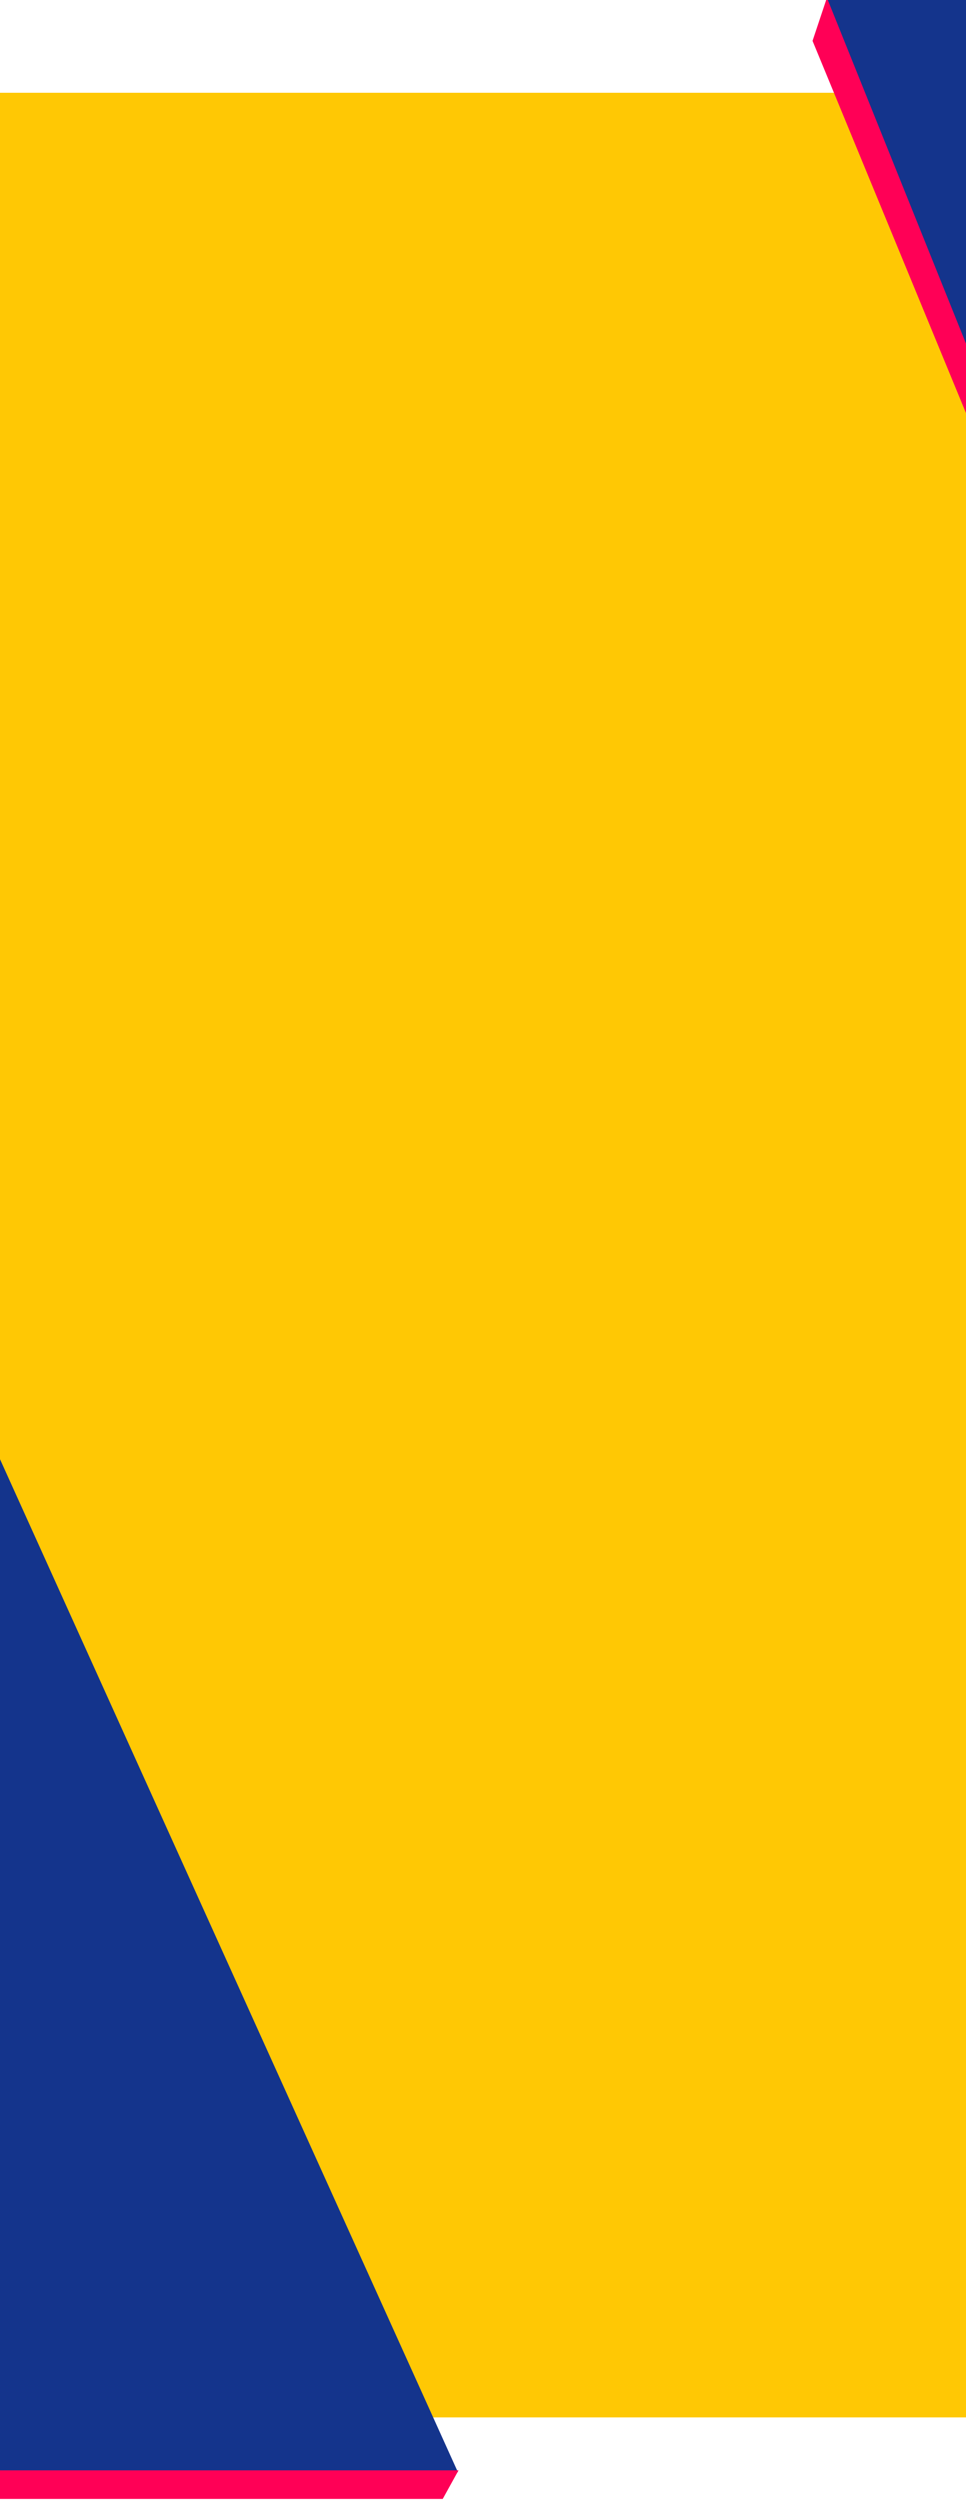 <?xml version="1.0" encoding="UTF-8"?>
<svg width="375px" height="970px" viewBox="0 0 375 970" version="1.1" xmlns="http://www.w3.org/2000/svg" xmlns:xlink="http://www.w3.org/1999/xlink">
    <!-- Generator: Sketch 52.2 (67145) - http://www.bohemiancoding.com/sketch -->
    <title>background/section3_m</title>
    <desc>Created with Sketch.</desc>
    <g id="mobile" stroke="none" stroke-width="1" fill="none" fill-rule="evenodd">
        <g id="1.0.1-m-PromotionExpand" transform="translate(0, -3126)">
            <g id="Group-16" transform="translate(-121, 2897)">
                <g id="background/section3_m" transform="translate(0, 229)">
                    <rect id="Rectangle" fill="#FFC804" x="121" y="36" width="375" height="902"></rect>
                    <g id="Group-12" transform="translate(0, 316)">
                        <g id="Group-3">
                            <polygon id="Fill-1" fill="#14348C" points="7.849 0 7.849 643.25 298.766 643.25"></polygon>
                            <polygon id="Fill-2" fill="#FF0056" points="0 642.538 1 653.643 292.864 653.643 299 642.538"></polygon>
                        </g>
                    </g>
                    <g id="Group-11" transform="translate(436, 0)">
                        <g id="Group-3">
                            <polygon id="Fill-1" fill="#FF0056" points="5.718 0 0.426 15.859 195.175 488 594.445 488 878.18 7.502"></polygon>
                            <polygon id="Fill-2" fill="#14348C" points="6.349 0 196.922 473.629 594.104 473.629 893.952 0"></polygon>
                        </g>
                    </g>
                </g>
            </g>
        </g>
    </g>
</svg>